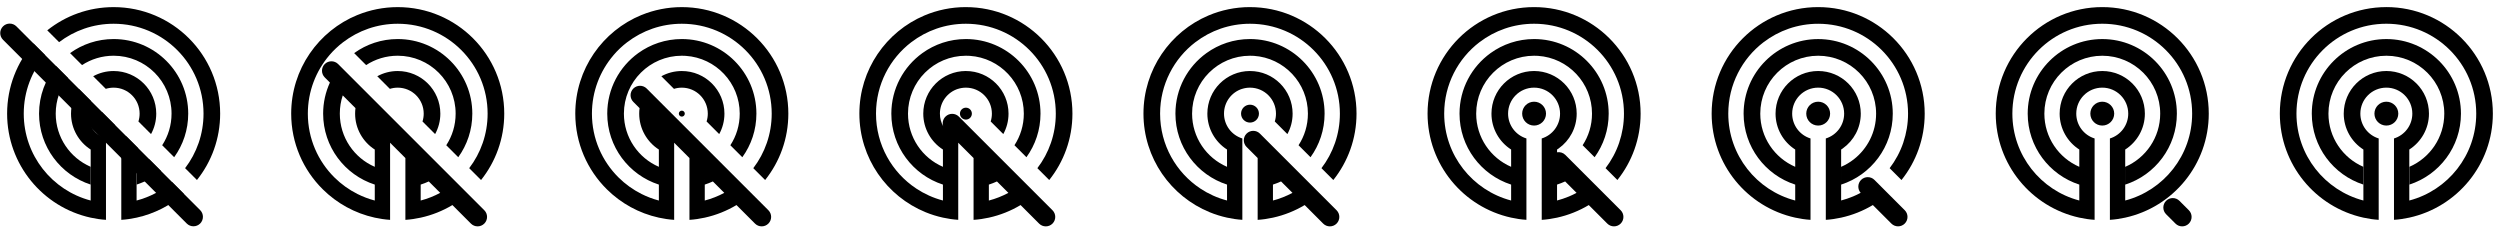 <svg width="176" height="16" viewBox="0 0 176 16" xmlns="http://www.w3.org/2000/svg">
  <!-- First frame, same as tor-connect-broken.svg -->
  <path d="M3.327 2.135C4.609 1.112 6.233 0.501 8 0.501C12.141 0.501 15.499 3.859 15.499 8C15.499 9.767 14.888 11.391 13.865 12.672L13.031 11.839C13.845 10.775 14.328 9.444 14.328 8C14.328 4.504 11.496 1.672 8 1.672C6.556 1.672 5.226 2.155 4.161 2.968L3.327 2.135Z" fill="context-fill" />
  <path d="M2.356 3.062C1.201 4.381 0.501 6.109 0.501 8C0.501 11.587 3.019 14.584 6.384 15.323C6.736 15.4 7.093 15.453 7.461 15.477V9.749C6.715 9.52 6.171 8.824 6.171 8C6.171 7.676 6.255 7.372 6.402 7.108L5.555 6.261C5.206 6.752 5 7.352 5 8C5 9.061 5.552 9.995 6.384 10.528V14.117C3.672 13.405 1.672 10.939 1.672 8C1.672 6.432 2.242 4.997 3.186 3.892L2.356 3.062Z" fill="context-fill" />
  <path d="M6.56 5.368L7.448 6.255C7.622 6.2 7.808 6.171 8 6.171C9.011 6.171 9.829 6.989 9.829 8C9.829 8.192 9.8 8.378 9.745 8.552L10.632 9.44C10.867 9.012 11 8.522 11 8C11 6.344 9.656 5 8 5C7.478 5 6.988 5.133 6.56 5.368Z" fill="context-fill" />
  <path d="M9.739 10.445L8.892 9.598C8.781 9.66 8.663 9.711 8.539 9.749V15.477C8.907 15.453 9.264 15.4 9.616 15.323C10.87 15.047 12.005 14.459 12.937 13.643L12.108 12.814C11.396 13.421 10.548 13.873 9.616 14.117V10.528C9.658 10.501 9.699 10.474 9.739 10.445Z" fill="context-fill" />
  <path d="M12.261 11.068C12.884 10.206 13.251 9.146 13.251 8C13.251 5.101 10.899 2.749 8 2.749C6.855 2.749 5.795 3.116 4.932 3.739L5.775 4.582C6.414 4.165 7.179 3.923 8 3.923C10.253 3.923 12.077 5.747 12.077 8C12.077 8.821 11.835 9.585 11.418 10.225L12.261 11.068Z" fill="context-fill" />
  <path d="M10.509 11.215L11.342 12.048C10.838 12.465 10.253 12.789 9.616 12.995V11.744C9.937 11.606 10.237 11.427 10.509 11.215Z" fill="context-fill" />
  <path d="M4.785 5.491L3.951 4.657C3.201 5.566 2.749 6.73 2.749 8C2.749 10.336 4.275 12.315 6.384 12.995V11.744C4.936 11.12 3.923 9.677 3.923 8C3.923 7.053 4.245 6.183 4.785 5.491Z" fill="context-fill" />
  <path d="M7.169 7.875L8.125 8.831C8.084 8.837 8.042 8.84 8 8.84C7.536 8.84 7.16 8.464 7.16 8C7.16 7.958 7.163 7.916 7.169 7.875Z" fill="context-fill" />
  <path d="M1.155 1.857L14.091 14.792C14.351 15.053 14.351 15.475 14.091 15.736L14.091 15.736C13.83 15.996 13.408 15.996 13.147 15.736L0.212 2.8C-0.049 2.54 -0.049 2.117 0.212 1.857C0.472 1.596 0.895 1.596 1.155 1.857Z" fill="context-stroke" />
  <!-- End of first frame. -->
  <path d="m 26.56,5.368 0.888,0.888 C 27.622,6.2 27.808,6.171 28,6.171 c 1.011,0 1.829,0.819 1.829,1.829 0,0.192 -0.03,0.378 -0.085,0.552 l 0.888,0.888 C 30.867,9.012 31,8.522 31,8 31,6.344 29.656,5 28,5 27.479,5 26.988,5.133 26.56,5.368 Z" fill="context-fill" />
  <path d="M 32.261,11.068 C 32.884,10.206 33.251,9.146 33.251,8 33.251,5.101 30.899,2.749 28,2.749 c -1.145,0 -2.205,0.367 -3.068,0.99 l 0.843,0.843 c 0.64,-0.417 1.404,-0.659 2.225,-0.659 2.253,0 4.077,1.824 4.077,4.077 0,0.821 -0.242,1.585 -0.66,2.225 z" fill="context-fill" />
  <path fill-rule="evenodd" d="M 25.167,1.055 C 26.041,0.698 26.997,0.501 28,0.501 c 4.141,0 7.499,3.357 7.499,7.499 0,1.767 -0.611,3.391 -1.633,4.673 L 33.032,11.839 C 33.845,10.775 34.328,9.444 34.328,8 34.328,4.504 31.496,1.672 28,1.672 c -1.444,0 -2.774,0.483 -3.839,1.296 L 24.16,2.967 c -0.357,0.273 -0.684,0.582 -0.975,0.923 l 0.001,0.001 C 22.242,4.997 21.672,6.432 21.672,8 c 0,1.759 0.717,3.349 1.874,4.495 0.473,0.468 1.02,0.862 1.621,1.163 0.385,0.193 0.792,0.348 1.217,0.46 V 10.528 C 25.552,9.995 25,9.061 25,8 25,7.869 25.009,7.739 25.025,7.612 L 24.129,6.716 C 23.995,7.119 23.923,7.551 23.923,8 c 0,1.677 1.013,3.12 2.461,3.744 v 1.251 C 24.275,12.315 22.749,10.336 22.749,8 c 0,-0.781 0.171,-1.521 0.476,-2.187 L 22.863,5.45 c -0.26,-0.26 -0.26,-0.681 0,-0.94 0.26,-0.26 0.681,-0.26 0.941,0 L 34.094,14.8 c 0.26,0.26 0.26,0.681 0,0.941 -0.26,0.26 -0.681,0.26 -0.941,0 L 31.849,14.436 c -0.681,0.408 -1.433,0.711 -2.233,0.887 -0.352,0.077 -0.709,0.131 -1.077,0.155 v -4.352 l -1.077,-1.077 v 5.429 C 27.093,15.453 26.736,15.4 26.384,15.323 24.976,15.014 23.716,14.309 22.727,13.331 21.352,11.972 20.5,10.085 20.5,7.999 20.5,4.859 22.429,2.171 25.167,1.053 Z M 29.616,14.117 v -1.914 0.792 c 0.195,-0.063 0.386,-0.137 0.57,-0.222 l 0.804,0.804 c -0.431,0.231 -0.891,0.413 -1.374,0.54 z" fill="context-fill" />
  <path d="m 46.56,5.368 0.888,0.888 C 47.622,6.2 47.808,6.171 48,6.171 c 1.011,0 1.829,0.819 1.829,1.829 0,0.192 -0.03,0.378 -0.085,0.552 l 0.888,0.888 C 50.867,9.012 51,8.522 51,8 51,6.344 49.656,5 48,5 47.478,5 46.988,5.133 46.56,5.368 Z" fill="context-fill" />
  <path fill-rule="evenodd" d="m 48,0.501 c -1.002,0 -1.959,0.197 -2.833,0.554 V 1.053 C 42.429,2.171 40.5,4.859 40.5,7.999 c 0,2.087 0.852,3.974 2.227,5.333 0.989,0.978 2.249,1.682 3.657,1.991 0.352,0.077 0.709,0.131 1.077,0.155 v -5.429 l 1.077,1.077 v 4.352 c 0.368,-0.024 0.725,-0.077 1.077,-0.155 0.8,-0.176 1.552,-0.479 2.233,-0.887 l 1.305,1.305 c 0.26,0.26 0.681,0.26 0.941,0 0.26,-0.26 0.26,-0.681 0,-0.941 L 45.528,6.234 c -0.26,-0.26 -0.681,-0.26 -0.941,0 -0.26,0.26 -0.26,0.681 0,0.94 L 45.025,7.612 C 45.008,7.739 45,7.868 45,8 c 0,1.061 0.552,1.995 1.384,2.528 v 1.216 c -1.448,-0.624 -2.461,-2.067 -2.461,-3.744 0,-2.253 1.824,-4.077 4.077,-4.077 0.092,0 0.183,0.003 0.274,0.009 2.125,0.141 3.803,1.906 3.803,4.068 0,0.821 -0.242,1.585 -0.66,2.225 l 0.843,0.843 C 52.884,10.206 53.251,9.146 53.251,8 53.251,5.101 50.899,2.749 48,2.749 c -1.145,0 -2.205,0.367 -3.068,0.99 C 43.61,4.693 42.75,6.247 42.75,8.001 c 0,2.336 1.525,4.314 3.634,4.995 v 1.122 C 45.959,14.006 45.552,13.851 45.167,13.658 44.566,13.357 44.019,12.963 43.546,12.495 42.389,11.349 41.672,9.759 41.672,8 c 0,-1.568 0.57,-3.003 1.514,-4.108 L 43.184,3.891 c 0.291,-0.341 0.618,-0.651 0.975,-0.923 l 0.001,0.001 C 45.226,2.155 46.556,1.672 48,1.672 c 3.496,0 6.328,2.832 6.328,6.328 0,1.444 -0.483,2.775 -1.296,3.839 l 0.834,0.834 C 54.888,11.391 55.499,9.767 55.499,8 55.499,3.859 52.141,0.501 48,0.501 Z m 1.616,11.701 v 1.915 c 0.483,-0.127 0.944,-0.309 1.374,-0.54 l -0.804,-0.804 c -0.185,0.085 -0.375,0.159 -0.57,0.222 z" fill="context-fill" />
  <path d="m 48,8.21 c 0.116,0 0.21,-0.094 0.21,-0.21 0,-0.116 -0.094,-0.21 -0.21,-0.21 -0.116,0 -0.21,0.094 -0.21,0.21 0,0.116 0.094,0.21 0.21,0.21 z" fill="context-fill" />
  <path fill-rule="evenodd" d="M 67.999,0.5 H 68 v 0.001 c 4.141,0 7.499,3.357 7.499,7.499 0,1.767 -0.611,3.391 -1.633,4.673 L 73.031,11.839 C 73.845,10.775 74.328,9.444 74.328,8 74.328,4.504 71.496,1.672 68,1.672 c -1.444,0 -2.774,0.483 -3.839,1.296 L 64.16,2.967 c -1.513,1.156 -2.489,2.979 -2.489,5.032 0,2.204 1.125,4.143 2.832,5.274 0.569,0.377 1.202,0.665 1.88,0.843 V 12.995 C 64.274,12.314 62.75,10.336 62.75,8.001 62.75,6.247 63.611,4.694 64.933,3.74 65.796,3.117 66.855,2.749 68,2.749 c 2.899,0 5.251,2.352 5.251,5.251 0,1.146 -0.367,2.205 -0.99,3.068 L 71.418,10.225 C 71.835,9.585 72.077,8.821 72.077,8 c 0,-2.161 -1.678,-3.927 -3.803,-4.068 -0.09,-0.006 -0.182,-0.008 -0.274,-0.008 -2.253,0 -4.077,1.824 -4.077,4.077 0,1.677 1.012,3.119 2.459,3.743 v -1.217 c -0.832,-0.533 -1.384,-1.467 -1.384,-2.528 0,-1.656 1.344,-3 3,-3 H 68 V 5 c 1.656,0 3,1.344 3,3 0,0.522 -0.133,1.012 -0.368,1.44 L 69.745,8.552 C 69.8,8.378 69.829,8.192 69.829,8 69.829,6.989 69.011,6.171 68,6.171 c -0.192,0 -0.378,0.03 -0.552,0.085 L 67.447,6.254 c -0.741,0.234 -1.277,0.926 -1.277,1.745 0,0.326 0.085,0.632 0.234,0.897 -0.08,-0.233 -0.027,-0.501 0.159,-0.687 0.26,-0.26 0.681,-0.26 0.94,0 l 6.592,6.592 c 0.26,0.26 0.26,0.681 0,0.941 -0.26,0.26 -0.681,0.26 -0.941,0 L 71.849,14.436 c -0.681,0.408 -1.433,0.711 -2.233,0.887 -0.352,0.077 -0.709,0.131 -1.077,0.155 V 11.126 L 67.46,10.047 V 15.476 C 67.092,15.452 66.735,15.399 66.383,15.321 65.963,15.229 65.557,15.102 65.167,14.943 62.429,13.826 60.5,11.138 60.5,7.999 60.5,4.893 62.389,2.228 65.08,1.089 65.977,0.71 66.963,0.5 67.999,0.5 Z m 1.617,11.703 v 1.915 c 0.483,-0.127 0.944,-0.309 1.374,-0.54 l -0.804,-0.804 c -0.184,0.085 -0.375,0.159 -0.57,0.222 z" fill="context-fill" />
  <path d="m 68,8.42 c 0.232,0 0.42,-0.188 0.42,-0.42 0,-0.232 -0.188,-0.42 -0.42,-0.42 -0.232,0 -0.42,0.188 -0.42,0.42 0,0.232 0.188,0.42 0.42,0.42 z" fill="context-fill" />
  <path d="M 87.999,0.5 H 88 v 0.001 c 4.141,0 7.499,3.357 7.499,7.499 0,1.767 -0.611,3.391 -1.633,4.673 L 93.031,11.839 C 93.845,10.775 94.328,9.444 94.328,8 94.328,4.504 91.496,1.672 88,1.672 c -1.444,0 -2.774,0.483 -3.839,1.296 L 84.16,2.967 c -1.513,1.156 -2.489,2.979 -2.489,5.032 0,2.204 1.125,4.143 2.832,5.274 0.569,0.377 1.202,0.665 1.88,0.843 V 12.995 C 84.274,12.314 82.75,10.336 82.75,8.001 82.75,6.247 83.611,4.694 84.933,3.74 85.796,3.117 86.855,2.749 88,2.749 c 2.899,0 5.251,2.352 5.251,5.251 0,1.146 -0.367,2.205 -0.99,3.068 L 91.418,10.225 C 91.835,9.585 92.077,8.821 92.077,8 c 0,-2.161 -1.678,-3.927 -3.803,-4.068 -0.09,-0.006 -0.182,-0.008 -0.274,-0.008 -2.253,0 -4.077,1.824 -4.077,4.077 0,1.677 1.012,3.119 2.459,3.743 v -1.217 c -0.832,-0.533 -1.384,-1.467 -1.384,-2.528 0,-1.656 1.344,-3 3,-3 H 88 V 5 c 1.656,0 3,1.344 3,3 0,0.522 -0.133,1.012 -0.368,1.44 L 89.745,8.552 C 89.8,8.378 89.829,8.192 89.829,8 89.829,6.989 89.011,6.171 88,6.171 c -0.192,0 -0.378,0.03 -0.552,0.085 L 87.447,6.254 c -0.741,0.234 -1.277,0.926 -1.277,1.745 0,0.824 0.544,1.52 1.291,1.749 v 5.728 C 87.092,15.452 86.735,15.399 86.383,15.321 85.963,15.229 85.557,15.102 85.167,14.943 82.429,13.826 80.5,11.138 80.5,7.999 80.5,4.893 82.388,2.228 85.08,1.089 85.977,0.71 86.963,0.5 87.999,0.5 Z" fill="context-fill" />
  <path fill-rule="evenodd" d="m 88.539,11.126 -0.78,-0.78 c -0.26,-0.26 -0.26,-0.681 0,-0.94 0.26,-0.26 0.681,-0.26 0.94,0 l 5.395,5.395 c 0.26,0.26 0.26,0.681 0,0.941 -0.26,0.26 -0.681,0.26 -0.941,0 L 91.849,14.436 c -0.681,0.408 -1.433,0.711 -2.233,0.887 -0.352,0.077 -0.709,0.131 -1.077,0.155 z m 1.077,1.077 v 1.914 c 0.483,-0.127 0.944,-0.309 1.374,-0.54 l -0.804,-0.804 c -0.184,0.085 -0.375,0.159 -0.57,0.222 z" fill="context-fill" />
  <path d="m 88,8.63 c 0.348,0 0.63,-0.282 0.63,-0.63 0,-0.348 -0.282,-0.63 -0.63,-0.63 -0.348,0 -0.63,0.282 -0.63,0.63 0,0.348 0.282,0.63 0.63,0.63 z" fill="context-fill" />
  <path fill-rule="evenodd" d="m 100.5,7.999 c 0,-4.141 3.357,-7.499 7.499,-7.499 2.061,0 3.927,0.831 5.283,2.177 1.369,1.359 2.217,3.242 2.217,5.323 0,1.767 -0.611,3.391 -1.634,4.673 l -0.834,-0.834 c 0.413,-0.54 0.741,-1.149 0.964,-1.807 h -0.002 c 0.216,-0.638 0.334,-1.322 0.334,-2.033 0,-1.76 -0.718,-3.351 -1.876,-4.498 -1.143,-1.131 -2.715,-1.829 -4.451,-1.829 -1.444,0 -2.774,0.483 -3.839,1.296 L 104.16,2.967 c -1.513,1.156 -2.489,2.979 -2.489,5.032 0,2.939 2,5.405 4.712,6.117 v -1.121 c -2.109,-0.681 -3.633,-2.659 -3.633,-4.994 0,-1.754 0.861,-3.307 2.183,-4.261 0.863,-0.623 1.922,-0.991 3.067,-0.991 2.899,0 5.251,2.352 5.251,5.251 0,1.146 -0.367,2.205 -0.99,3.068 l -0.844,-0.843 c 0.418,-0.64 0.66,-1.404 0.66,-2.225 0,-2.161 -1.678,-3.927 -3.803,-4.068 -0.09,-0.006 -0.181,-0.008 -0.273,-0.008 -2.254,0 -4.078,1.824 -4.078,4.077 0,1.677 1.013,3.119 2.46,3.743 v -1.217 c -0.832,-0.533 -1.384,-1.467 -1.384,-2.528 0,-1.656 1.344,-3 3,-3 1.656,0 3,1.344 3,3 0,1.008 -0.498,1.901 -1.261,2.445 l 0.001,0.001 c -0.04,0.029 -0.081,0.056 -0.123,0.083 v 0.194 c 0.206,-0.036 0.426,0.026 0.585,0.185 l 3.893,3.893 c 0.26,0.26 0.26,0.681 0,0.941 -0.259,0.26 -0.68,0.26 -0.94,0 l -1.305,-1.305 c -0.682,0.408 -1.433,0.711 -2.233,0.887 -0.352,0.077 -0.709,0.131 -1.077,0.155 v -0.001 l -0.002,1e-4 V 9.748 c 0.747,-0.229 1.291,-0.925 1.291,-1.749 0,-1.011 -0.819,-1.829 -1.829,-1.829 -1.011,0 -1.83,0.819 -1.83,1.829 0,0.824 0.544,1.52 1.291,1.749 v 5.728 c -0.368,-0.024 -0.725,-0.077 -1.077,-0.155 -3.366,-0.739 -5.883,-3.736 -5.883,-7.323 z m 9.116,6.117 v -1.913 0.792 c 0.195,-0.063 0.386,-0.137 0.57,-0.222 l 0.804,0.804 c -0.179,0.096 -0.364,0.184 -0.554,0.263 v -0.002 c -0.265,0.11 -0.538,0.203 -0.82,0.277 z" fill="context-fill" />
  <path d="m 108,8.84 c 0.464,0 0.84,-0.376 0.84,-0.84 0,-0.464 -0.376,-0.84 -0.84,-0.84 -0.464,0 -0.84,0.376 -0.84,0.84 0,0.464 0.376,0.84 0.84,0.84 z" fill="context-fill" />
  <path d="m 127.999,0.5 c -4.142,0 -7.499,3.357 -7.499,7.499 0,3.587 2.517,6.584 5.883,7.323 0.352,0.077 0.709,0.131 1.077,0.155 V 9.748 c -0.747,-0.229 -1.291,-0.925 -1.291,-1.749 0,-1.011 0.819,-1.829 1.83,-1.829 1.01,0 1.829,0.819 1.829,1.829 0,0.824 -0.544,1.52 -1.291,1.749 v 5.728 l 0.002,-1e-4 v 0.001 c 0.368,-0.024 0.725,-0.077 1.077,-0.155 0.8,-0.176 1.551,-0.479 2.233,-0.887 l 1.305,1.305 c 0.26,0.26 0.681,0.26 0.94,0 0.26,-0.26 0.26,-0.681 0,-0.941 l -2.132,-2.133 c -0.26,-0.26 -0.681,-0.26 -0.941,0 -0.249,0.249 -0.259,0.648 -0.03,0.909 -0.18,0.097 -0.365,0.185 -0.555,0.264 v -0.002 c -0.265,0.11 -0.538,0.203 -0.82,0.277 V 10.528 c 0.042,-0.027 0.083,-0.054 0.123,-0.083 l -0.001,-0.001 c 0.763,-0.544 1.261,-1.437 1.261,-2.445 0,-1.656 -1.344,-3 -3,-3 -1.656,0 -3,1.344 -3,3 0,1.061 0.552,1.995 1.384,2.528 v 1.217 c -1.447,-0.625 -2.46,-2.067 -2.46,-3.743 0,-2.253 1.824,-4.077 4.078,-4.077 2.253,0 4.077,1.824 4.077,4.077 0,1.305 -0.614,2.469 -1.569,3.215 -0.272,0.212 -0.572,0.39 -0.893,0.529 v 1.251 c 0,-10e-5 0,10e-5 0,0 2.109,-0.68 3.635,-2.658 3.635,-4.994 0,-2.899 -2.352,-5.251 -5.25,-5.251 -2.899,0 -5.251,2.352 -5.251,5.251 0,2.335 1.524,4.313 3.633,4.994 v 1.121 c -2.712,-0.712 -4.712,-3.179 -4.712,-6.117 0,-2.052 0.976,-3.876 2.489,-5.032 l 0.001,0.001 c 1.065,-0.813 2.395,-1.296 3.839,-1.296 1.736,0 3.308,0.698 4.451,1.829 1.158,1.147 1.876,2.738 1.876,4.498 0,0.711 -0.118,1.395 -0.334,2.033 h 0.002 c -0.223,0.658 -0.551,1.267 -0.964,1.807 l 0.834,0.834 c 1.023,-1.281 1.634,-2.905 1.634,-4.673 0,-2.081 -0.848,-3.964 -2.217,-5.323 C 131.926,1.331 130.06,0.5 127.999,0.5 Z" fill="context-fill" />
  <path d="m 128,8.84 c 0.464,0 0.84,-0.376 0.84,-0.84 0,-0.464 -0.376,-0.84 -0.84,-0.84 -0.464,0 -0.84,0.376 -0.84,0.84 0,0.464 0.376,0.84 0.84,0.84 z" fill="context-fill" />
  <path fill-rule="evenodd" d="m 152.493,14.139 c 0.259,-0.26 0.68,-0.26 0.94,0 l 0.661,0.661 c 0.26,0.26 0.26,0.681 0,0.941 -0.259,0.26 -0.68,0.26 -0.94,0 l -0.661,-0.661 c -0.26,-0.26 -0.26,-0.681 0,-0.941 z" fill="context-fill" />
  <path fill-rule="evenodd" d="m 140.5,7.999 c 0,-4.141 3.357,-7.499 7.499,-7.499 4.141,0 7.498,3.357 7.498,7.499 0,3.587 -2.517,6.584 -5.882,7.323 -0.352,0.077 -0.71,0.131 -1.078,0.155 V 9.748 c 0.747,-0.229 1.291,-0.925 1.291,-1.749 0,-1.011 -0.819,-1.829 -1.829,-1.829 -1.011,0 -1.83,0.819 -1.83,1.829 0,0.824 0.544,1.52 1.291,1.749 v 5.728 c -0.368,-0.024 -0.725,-0.077 -1.077,-0.155 -3.366,-0.739 -5.883,-3.736 -5.883,-7.323 z m 9.115,2.528 v 3.589 c 2.712,-0.712 4.712,-3.179 4.712,-6.117 0,-3.496 -2.832,-6.328 -6.328,-6.328 -3.496,0 -6.328,2.832 -6.328,6.328 0,2.939 2,5.405 4.712,6.117 v -1.121 c -2.109,-0.681 -3.633,-2.659 -3.633,-4.994 0,-2.899 2.352,-5.251 5.251,-5.251 2.898,0 5.25,2.352 5.25,5.251 0,2.336 -1.525,4.315 -3.634,4.995 v -1.251 c 1.448,-0.624 2.461,-2.067 2.461,-3.744 0,-2.253 -1.824,-4.077 -4.077,-4.077 -2.254,0 -4.078,1.824 -4.078,4.077 0,1.677 1.013,3.119 2.46,3.743 v -1.217 c -0.832,-0.533 -1.384,-1.467 -1.384,-2.528 0,-1.656 1.344,-3 3,-3 1.656,0 3,1.344 3,3 0,1.061 -0.552,1.995 -1.384,2.528 z" fill="context-fill" />
  <path d="m 148,8.84 c 0.464,0 0.84,-0.376 0.84,-0.84 0,-0.464 -0.376,-0.84 -0.84,-0.84 -0.464,0 -0.84,0.376 -0.84,0.84 0,0.464 0.376,0.84 0.84,0.84 z" fill="context-fill" />
  <path fill-rule="evenodd" d="m 168.001,2.75 c -2.899,0 -5.251,2.352 -5.251,5.251 0,2.336 1.525,4.315 3.635,4.995 v -1.251 c -1.448,-0.624 -2.462,-2.067 -2.462,-3.744 0,-2.253 1.824,-4.077 4.078,-4.077 2.253,0 4.077,1.824 4.077,4.077 0,1.677 -1.013,3.12 -2.461,3.744 v 1.251 c 2.109,-0.68 3.634,-2.659 3.634,-4.995 0,-2.899 -2.352,-5.251 -5.25,-5.251 z" fill="context-fill" />
  <path fill-rule="evenodd" d="m 167.999,0.5 c -4.142,0 -7.499,3.357 -7.499,7.499 0,3.587 2.517,6.584 5.883,7.323 0.352,0.077 0.709,0.131 1.077,0.155 V 9.748 c -0.747,-0.229 -1.291,-0.925 -1.291,-1.749 0,-1.011 0.819,-1.829 1.83,-1.829 1.01,0 1.829,0.819 1.829,1.829 0,0.824 -0.544,1.52 -1.291,1.749 v 5.728 c 0.368,-0.024 0.726,-0.077 1.078,-0.155 3.365,-0.739 5.882,-3.736 5.882,-7.323 0,-4.141 -3.357,-7.499 -7.498,-7.499 z m 1.616,13.616 v -3.589 c 0.832,-0.533 1.384,-1.467 1.384,-2.528 0,-1.656 -1.344,-3 -3,-3 -1.656,0 -3,1.344 -3,3 0,1.061 0.552,1.995 1.384,2.528 v 3.589 c -2.712,-0.712 -4.712,-3.179 -4.712,-6.117 0,-3.496 2.832,-6.328 6.328,-6.328 3.496,0 6.328,2.832 6.328,6.328 0,2.939 -2,5.405 -4.712,6.117 z" fill="context-fill" />
  <path d="m 168,8.84 c 0.464,0 0.84,-0.376 0.84,-0.84 0,-0.464 -0.376,-0.84 -0.84,-0.84 -0.464,0 -0.84,0.376 -0.84,0.84 0,0.464 0.376,0.84 0.84,0.84 z" fill="context-fill" />
</svg>
